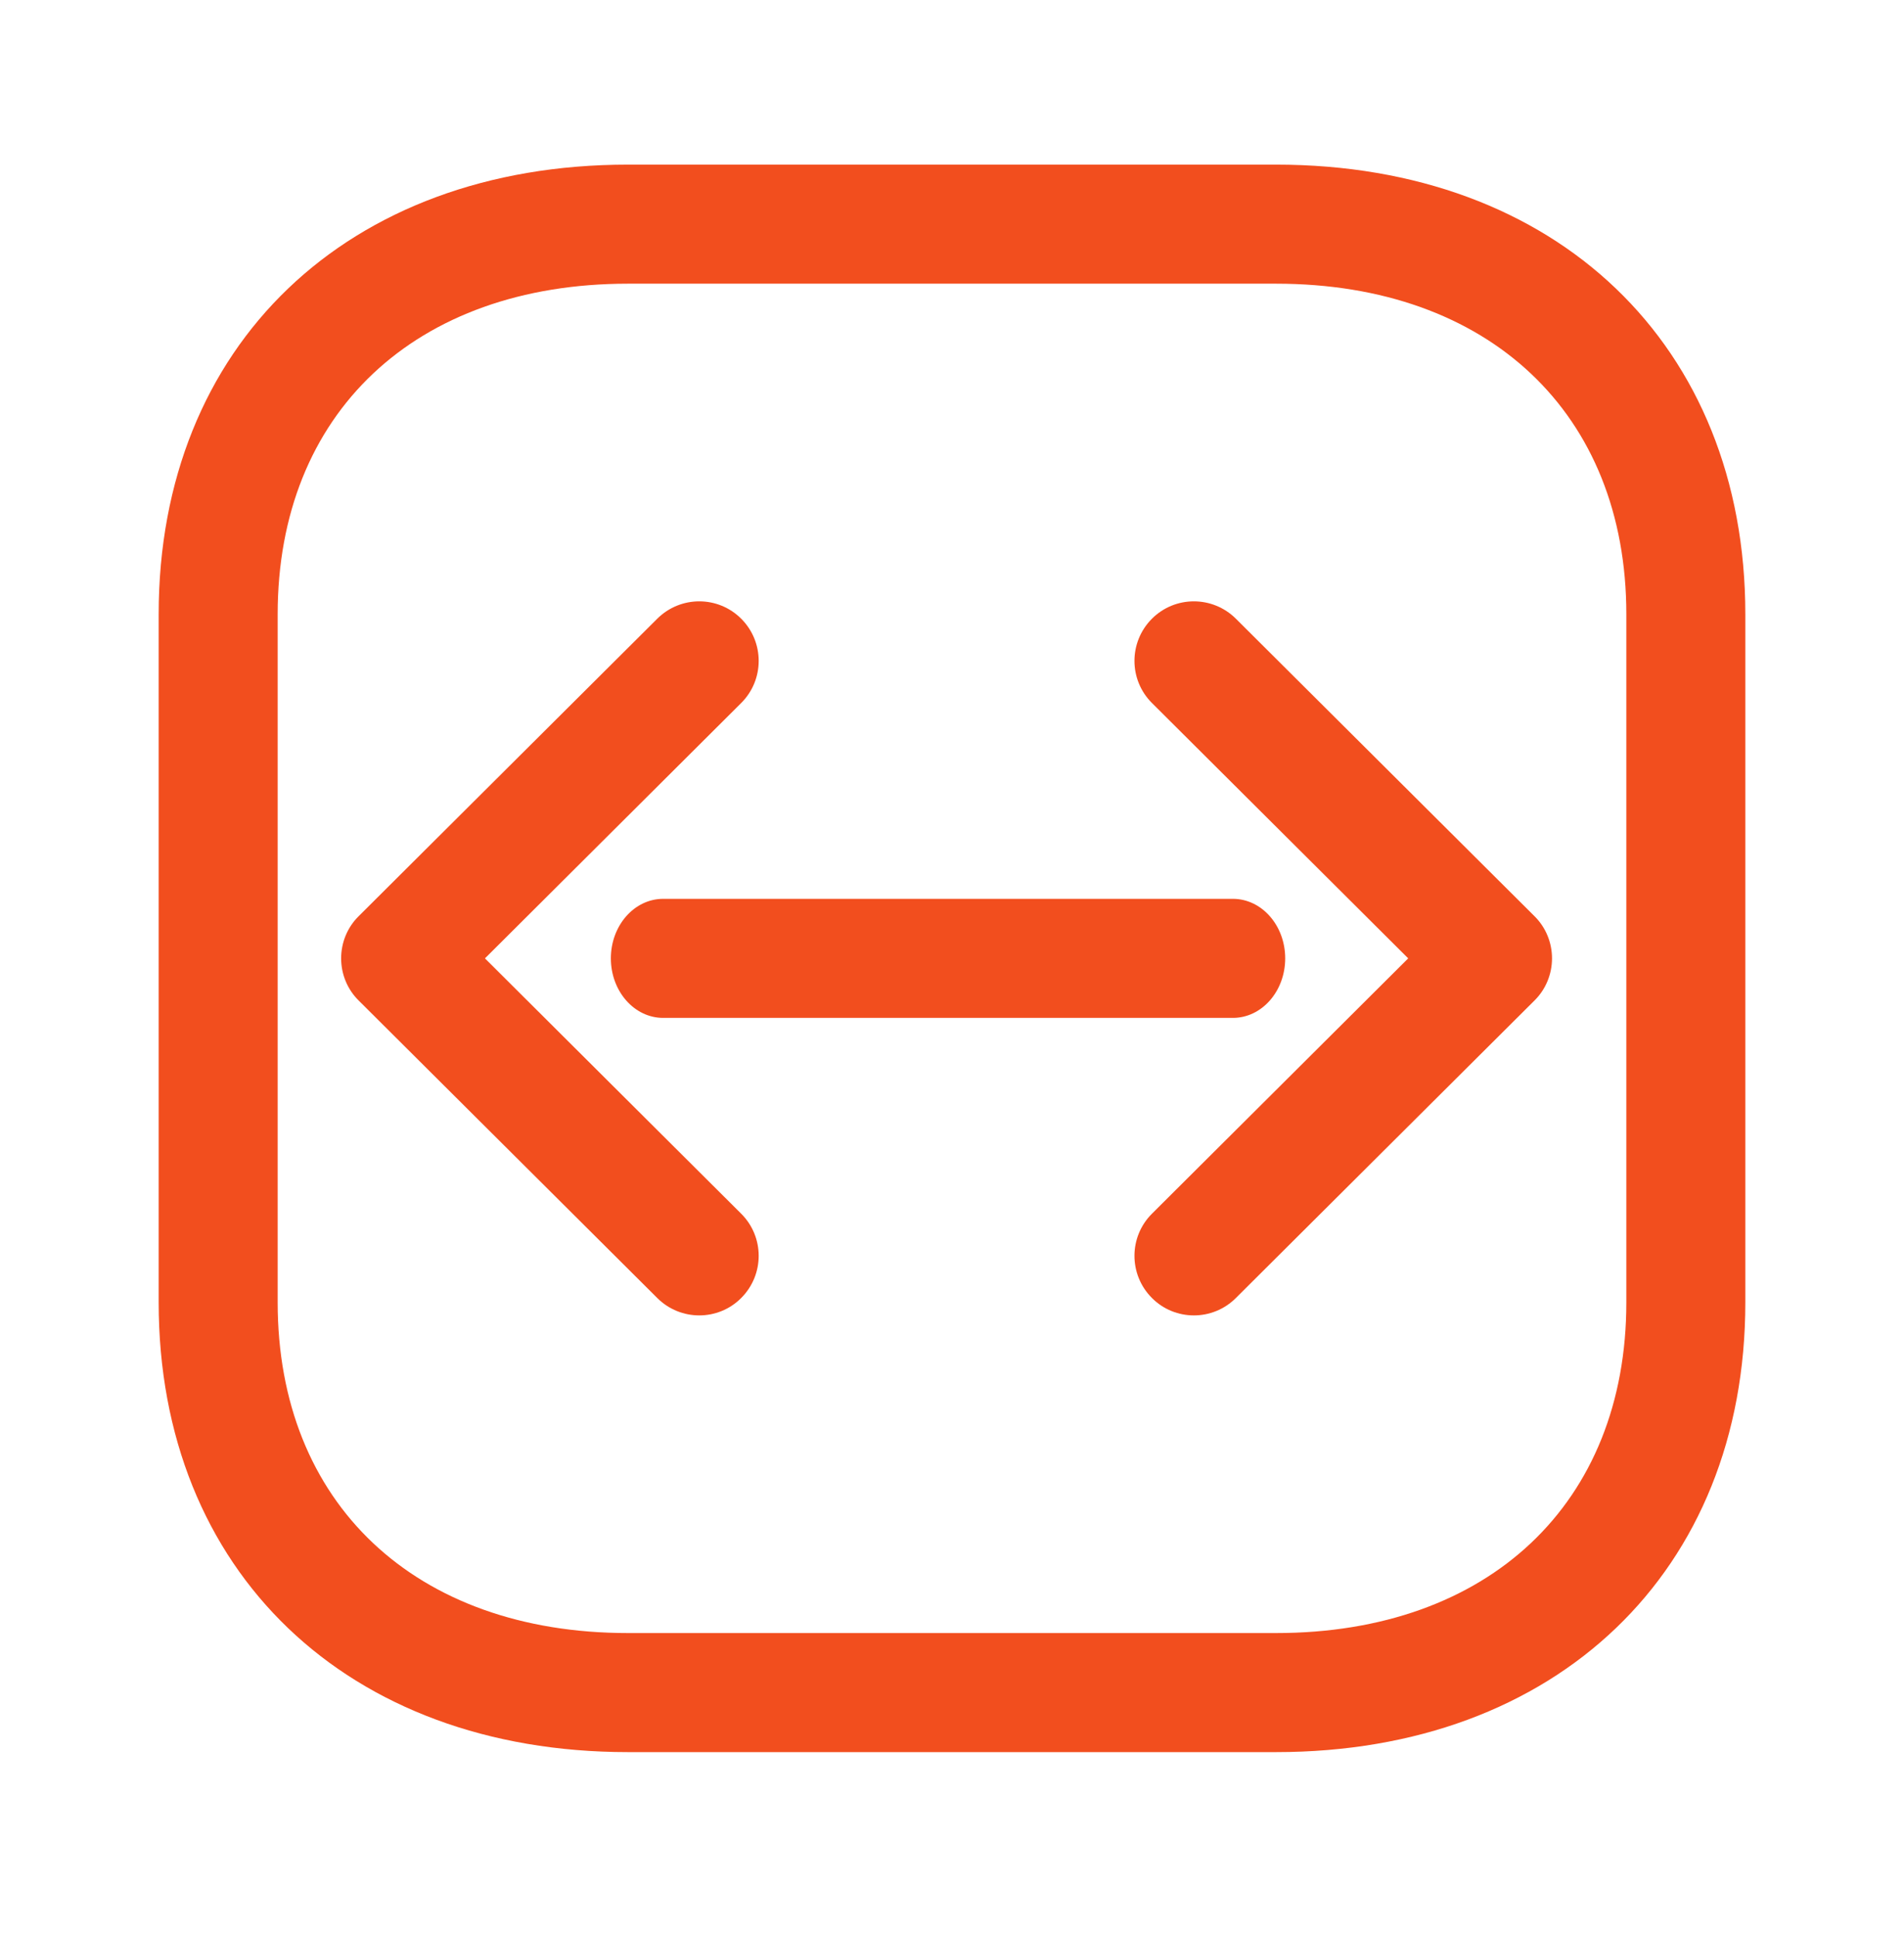 <svg width="60" height="61" viewBox="0 0 60 61" fill="none" xmlns="http://www.w3.org/2000/svg">
<path fill-rule="evenodd" clip-rule="evenodd" d="M19.79 8.935C13.082 8.935 8.75 13.022 8.75 19.347V41.02C8.75 47.345 13.082 51.435 19.79 51.435H40.21C46.917 51.435 51.25 47.345 51.25 41.02V19.347C51.25 13.022 46.917 8.935 40.21 8.935H19.79ZM40.21 55.185H19.79C10.945 55.185 5 49.492 5 41.02V19.347C5 10.875 10.945 5.185 19.79 5.185H40.21C49.055 5.185 55 10.875 55 19.347V41.02C55 49.492 49.055 55.185 40.21 55.185Z" fill="#F24E1E"/>
<path fill-rule="evenodd" clip-rule="evenodd" d="M38.852 32.06H20.898C19.988 32.06 19.25 31.22 19.25 30.185C19.25 29.15 19.988 28.31 20.898 28.31H38.852C39.762 28.31 40.5 29.15 40.5 30.185C40.5 31.22 39.762 32.06 38.852 32.06Z" fill="#F24E1E"/>
<path fill-rule="evenodd" clip-rule="evenodd" d="M37.623 41.43C37.143 41.43 36.661 41.247 36.296 40.877C35.566 40.142 35.568 38.957 36.301 38.227L44.376 30.185L36.301 22.142C35.568 21.412 35.566 20.227 36.296 19.492C37.026 18.757 38.211 18.757 38.946 19.487L48.356 28.857C48.711 29.207 48.908 29.687 48.908 30.185C48.908 30.682 48.711 31.162 48.356 31.512L38.946 40.882C38.581 41.247 38.101 41.43 37.623 41.43Z" fill="#F24E1E"/>
<path fill-rule="evenodd" clip-rule="evenodd" d="M22.035 41.43C22.515 41.43 22.997 41.247 23.362 40.877C24.092 40.142 24.09 38.957 23.357 38.227L15.282 30.185L23.357 22.142C24.09 21.412 24.092 20.227 23.362 19.492C22.632 18.757 21.447 18.757 20.712 19.487L11.302 28.857C10.947 29.207 10.75 29.687 10.75 30.185C10.75 30.682 10.947 31.162 11.302 31.512L20.712 40.882C21.077 41.247 21.557 41.43 22.035 41.43Z" fill="#F24E1E"/>
</svg>
